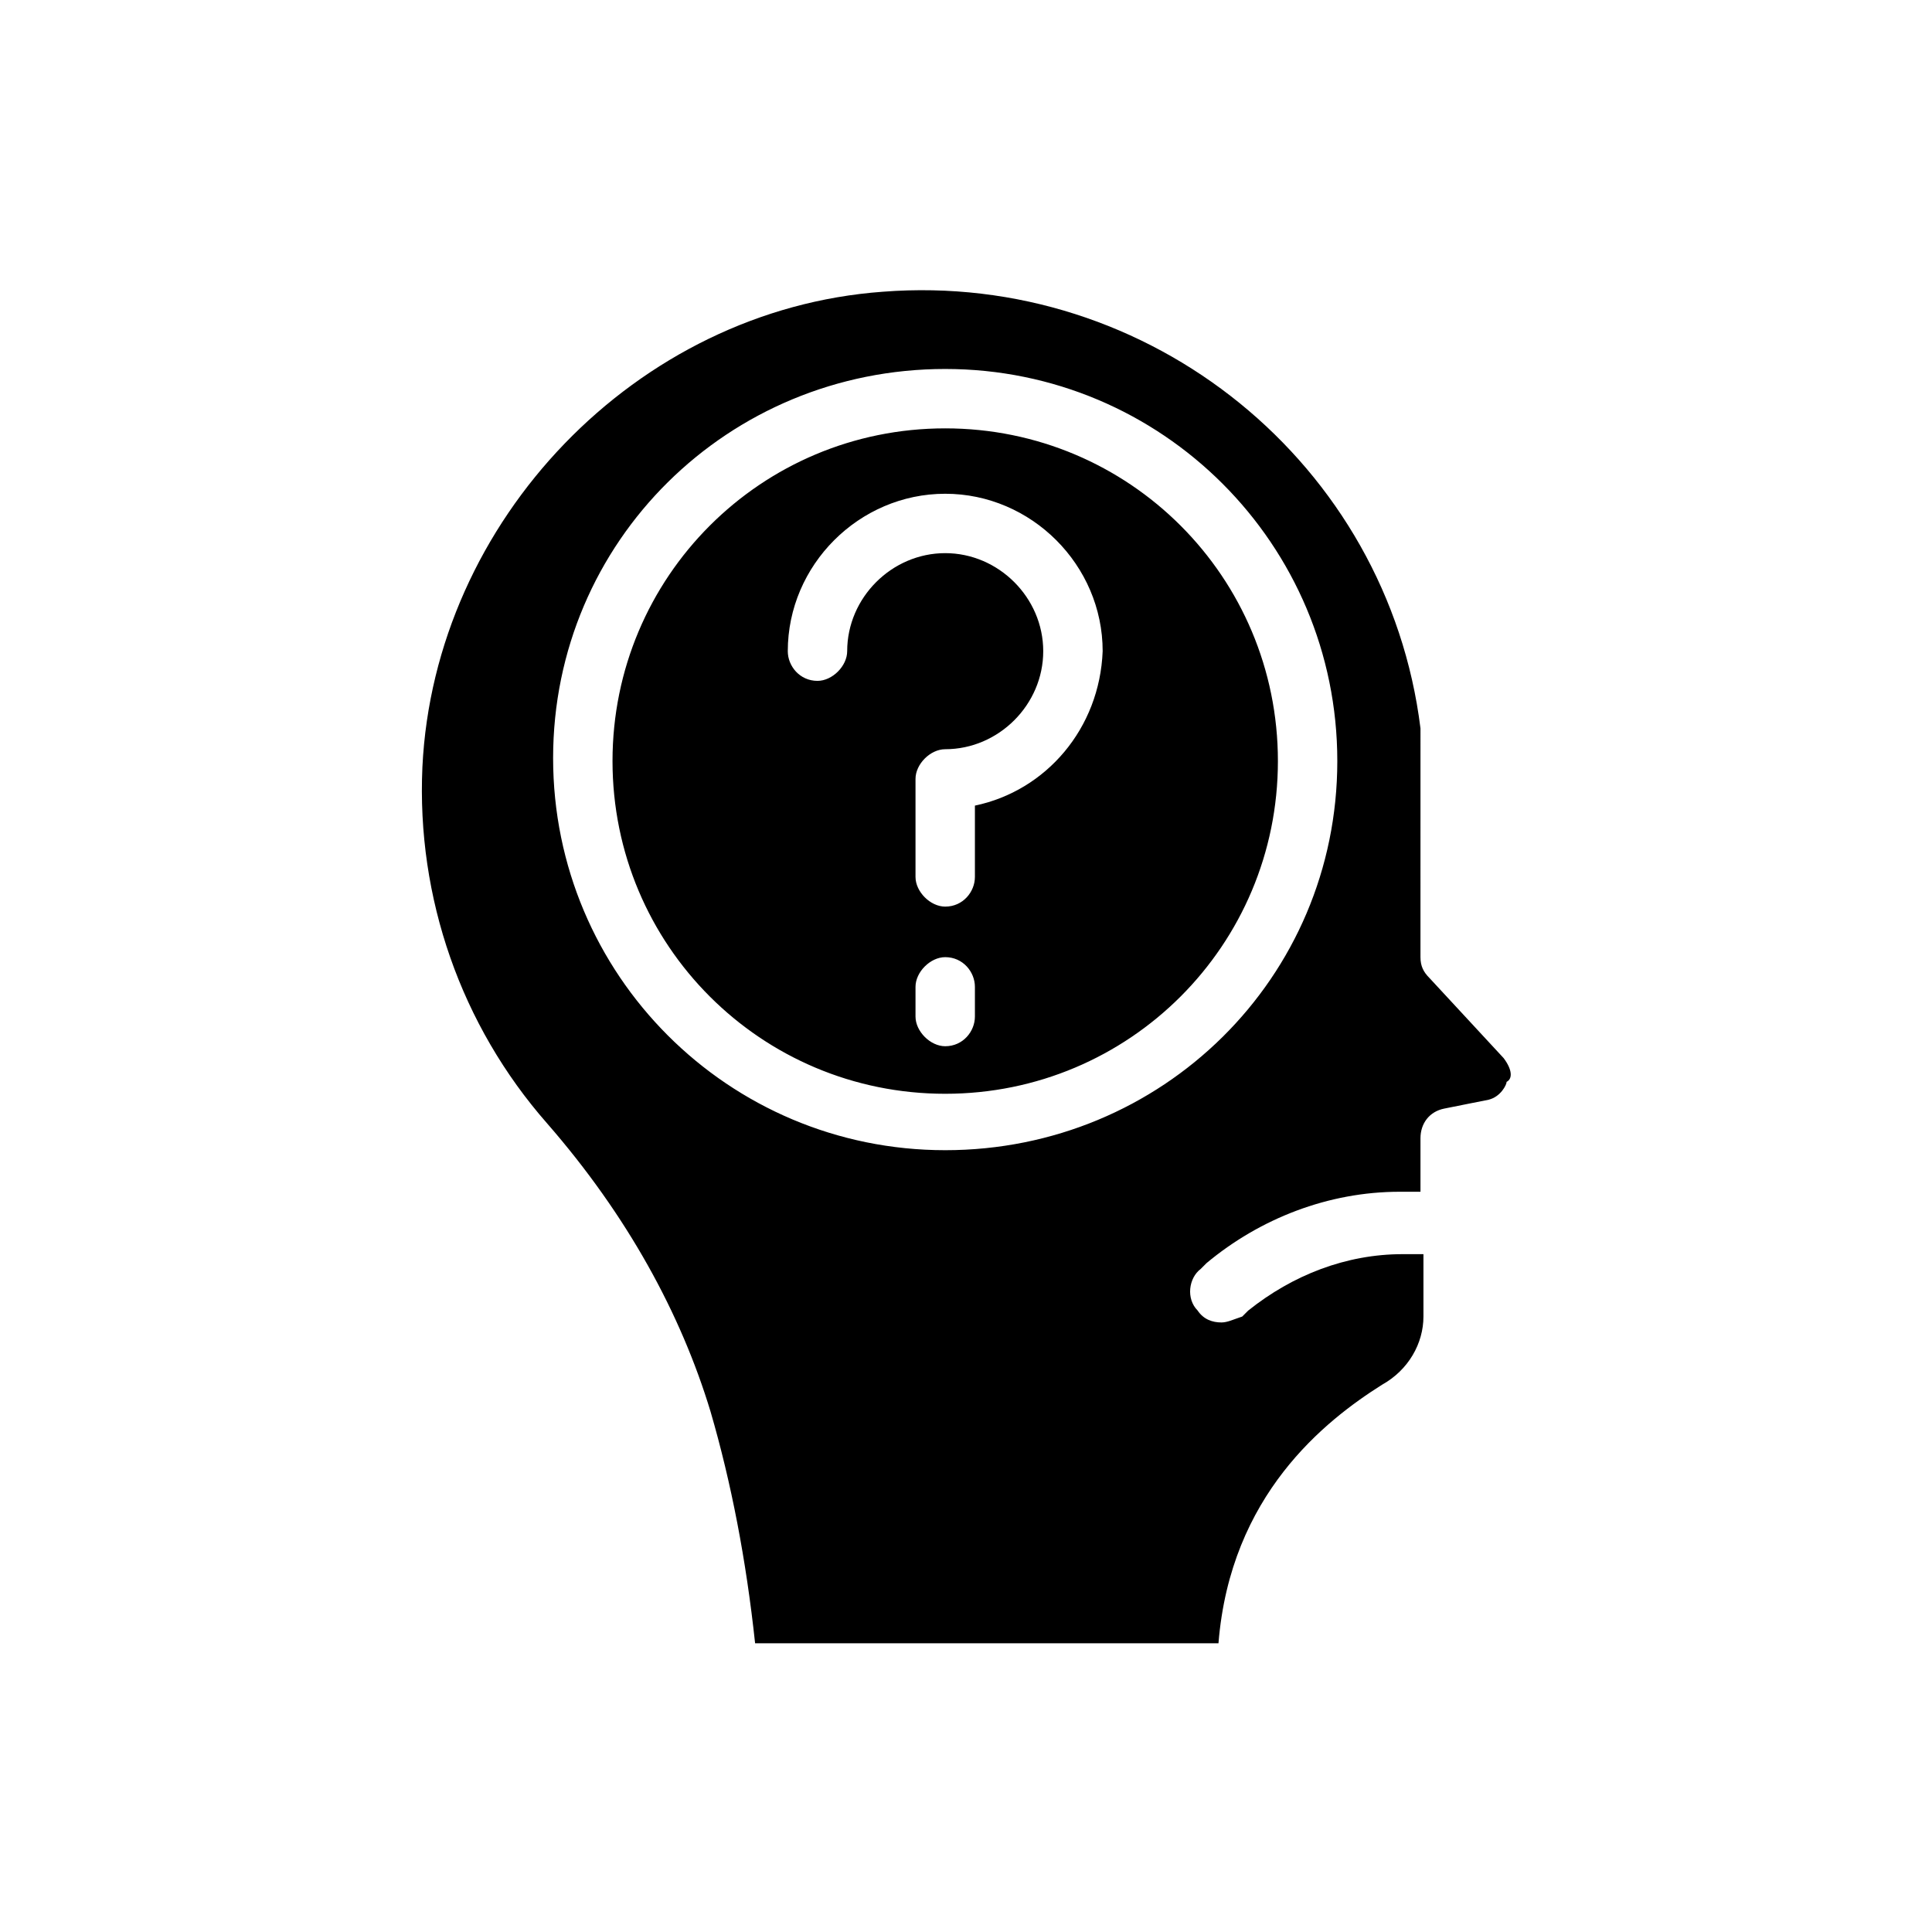 <?xml version="1.0" encoding="UTF-8"?>
<!-- Uploaded to: ICON Repo, www.iconrepo.com, Generator: ICON Repo Mixer Tools -->
<svg fill="#000000" width="800px" height="800px" version="1.1" viewBox="144 144 512 512" xmlns="http://www.w3.org/2000/svg">
 <path d="m394.49 257.52c-48.805 0-88.168 39.359-88.168 88.168 0 48.805 39.359 88.168 88.168 88.168 48.805 0 88.168-39.359 88.168-88.168s-39.363-88.168-88.168-88.168zm7.871 155.87c0 3.938-3.148 7.871-7.871 7.871-3.938 0-7.871-3.938-7.871-7.871v-7.871c0-3.938 3.938-7.871 7.871-7.871 4.723 0 7.871 3.938 7.871 7.871zm0-55.895v18.895c0 3.938-3.148 7.871-7.871 7.871-3.938 0-7.871-3.938-7.871-7.871v-25.977c0-3.938 3.938-7.871 7.871-7.871 14.168 0 25.977-11.809 25.977-25.977 0-14.168-11.809-25.977-25.977-25.977s-25.977 11.809-25.977 25.977c0 3.938-3.938 7.871-7.871 7.871-4.723 0-7.871-3.938-7.871-7.871 0-22.828 18.895-41.723 41.723-41.723 22.828 0 41.723 18.895 41.723 41.723-0.793 20.465-14.961 36.996-33.855 40.93zm-7.871-99.973c-48.805 0-88.168 39.359-88.168 88.168 0 48.805 39.359 88.168 88.168 88.168 48.805 0 88.168-39.359 88.168-88.168s-39.363-88.168-88.168-88.168zm7.871 155.87c0 3.938-3.148 7.871-7.871 7.871-3.938 0-7.871-3.938-7.871-7.871v-7.871c0-3.938 3.938-7.871 7.871-7.871 4.723 0 7.871 3.938 7.871 7.871zm0-55.895v18.895c0 3.938-3.148 7.871-7.871 7.871-3.938 0-7.871-3.938-7.871-7.871v-25.977c0-3.938 3.938-7.871 7.871-7.871 14.168 0 25.977-11.809 25.977-25.977 0-14.168-11.809-25.977-25.977-25.977s-25.977 11.809-25.977 25.977c0 3.938-3.938 7.871-7.871 7.871-4.723 0-7.871-3.938-7.871-7.871 0-22.828 18.895-41.723 41.723-41.723 22.828 0 41.723 18.895 41.723 41.723-0.793 20.465-14.961 36.996-33.855 40.93zm140.12 66.914-19.68-21.254c-1.574-1.574-2.363-3.148-2.363-5.512l0.004-60.613c-8.66-70.062-71.637-121.23-142.48-115.72-65.336 4.723-118.87 60.613-122.02 125.95-1.574 34.637 10.234 68.488 33.062 94.465 21.254 24.402 35.426 50.383 43.297 76.359 5.512 18.895 9.445 39.359 11.809 61.402h122.8c3.148-39.359 28.34-59.039 43.297-68.488 7.086-3.938 11.02-11.02 11.02-18.105v-16.531h-5.512c-14.957 0-29.125 5.512-40.934 14.957l-1.574 1.574c-2.363 0.785-3.938 1.57-5.512 1.57-2.363 0-4.723-0.789-6.297-3.148-3.148-3.148-2.363-8.66 0.789-11.02l1.574-1.574c14.168-11.809 32.273-18.895 51.168-18.895h5.512v-14.168c0-3.938 2.363-7.086 6.297-7.871l11.809-2.363c3.148-0.789 4.723-3.938 4.723-4.723 1.57-0.785 1.57-3.148-0.793-6.297zm-147.99 24.402c-57.465 0-103.91-46.445-103.91-103.91 0-57.465 46.445-103.12 103.91-103.12 57.465 0 103.91 46.445 103.91 103.91 0 57.469-46.445 103.12-103.91 103.12zm0-191.29c-48.805 0-88.168 39.359-88.168 88.168 0 48.805 39.359 88.168 88.168 88.168 48.805 0 88.168-39.359 88.168-88.168s-39.363-88.168-88.168-88.168zm7.871 155.87c0 3.938-3.148 7.871-7.871 7.871-3.938 0-7.871-3.938-7.871-7.871v-7.871c0-3.938 3.938-7.871 7.871-7.871 4.723 0 7.871 3.938 7.871 7.871zm0-55.895v18.895c0 3.938-3.148 7.871-7.871 7.871-3.938 0-7.871-3.938-7.871-7.871v-25.977c0-3.938 3.938-7.871 7.871-7.871 14.168 0 25.977-11.809 25.977-25.977 0-14.168-11.809-25.977-25.977-25.977s-25.977 11.809-25.977 25.977c0 3.938-3.938 7.871-7.871 7.871-4.723 0-7.871-3.938-7.871-7.871 0-22.828 18.895-41.723 41.723-41.723 22.828 0 41.723 18.895 41.723 41.723-0.793 20.465-14.961 36.996-33.855 40.93zm-7.871-99.973c-48.805 0-88.168 39.359-88.168 88.168 0 48.805 39.359 88.168 88.168 88.168 48.805 0 88.168-39.359 88.168-88.168s-39.363-88.168-88.168-88.168zm7.871 155.87c0 3.938-3.148 7.871-7.871 7.871-3.938 0-7.871-3.938-7.871-7.871v-7.871c0-3.938 3.938-7.871 7.871-7.871 4.723 0 7.871 3.938 7.871 7.871zm0-55.895v18.895c0 3.938-3.148 7.871-7.871 7.871-3.938 0-7.871-3.938-7.871-7.871v-25.977c0-3.938 3.938-7.871 7.871-7.871 14.168 0 25.977-11.809 25.977-25.977 0-14.168-11.809-25.977-25.977-25.977s-25.977 11.809-25.977 25.977c0 3.938-3.938 7.871-7.871 7.871-4.723 0-7.871-3.938-7.871-7.871 0-22.828 18.895-41.723 41.723-41.723 22.828 0 41.723 18.895 41.723 41.723-0.793 20.465-14.961 36.996-33.855 40.93zm-7.871-99.973c-48.805 0-88.168 39.359-88.168 88.168 0 48.805 39.359 88.168 88.168 88.168 48.805 0 88.168-39.359 88.168-88.168s-39.363-88.168-88.168-88.168zm7.871 155.87c0 3.938-3.148 7.871-7.871 7.871-3.938 0-7.871-3.938-7.871-7.871v-7.871c0-3.938 3.938-7.871 7.871-7.871 4.723 0 7.871 3.938 7.871 7.871zm0-55.895v18.895c0 3.938-3.148 7.871-7.871 7.871-3.938 0-7.871-3.938-7.871-7.871v-25.977c0-3.938 3.938-7.871 7.871-7.871 14.168 0 25.977-11.809 25.977-25.977 0-14.168-11.809-25.977-25.977-25.977s-25.977 11.809-25.977 25.977c0 3.938-3.938 7.871-7.871 7.871-4.723 0-7.871-3.938-7.871-7.871 0-22.828 18.895-41.723 41.723-41.723 22.828 0 41.723 18.895 41.723 41.723-0.793 20.465-14.961 36.996-33.855 40.93z"/>
</svg>